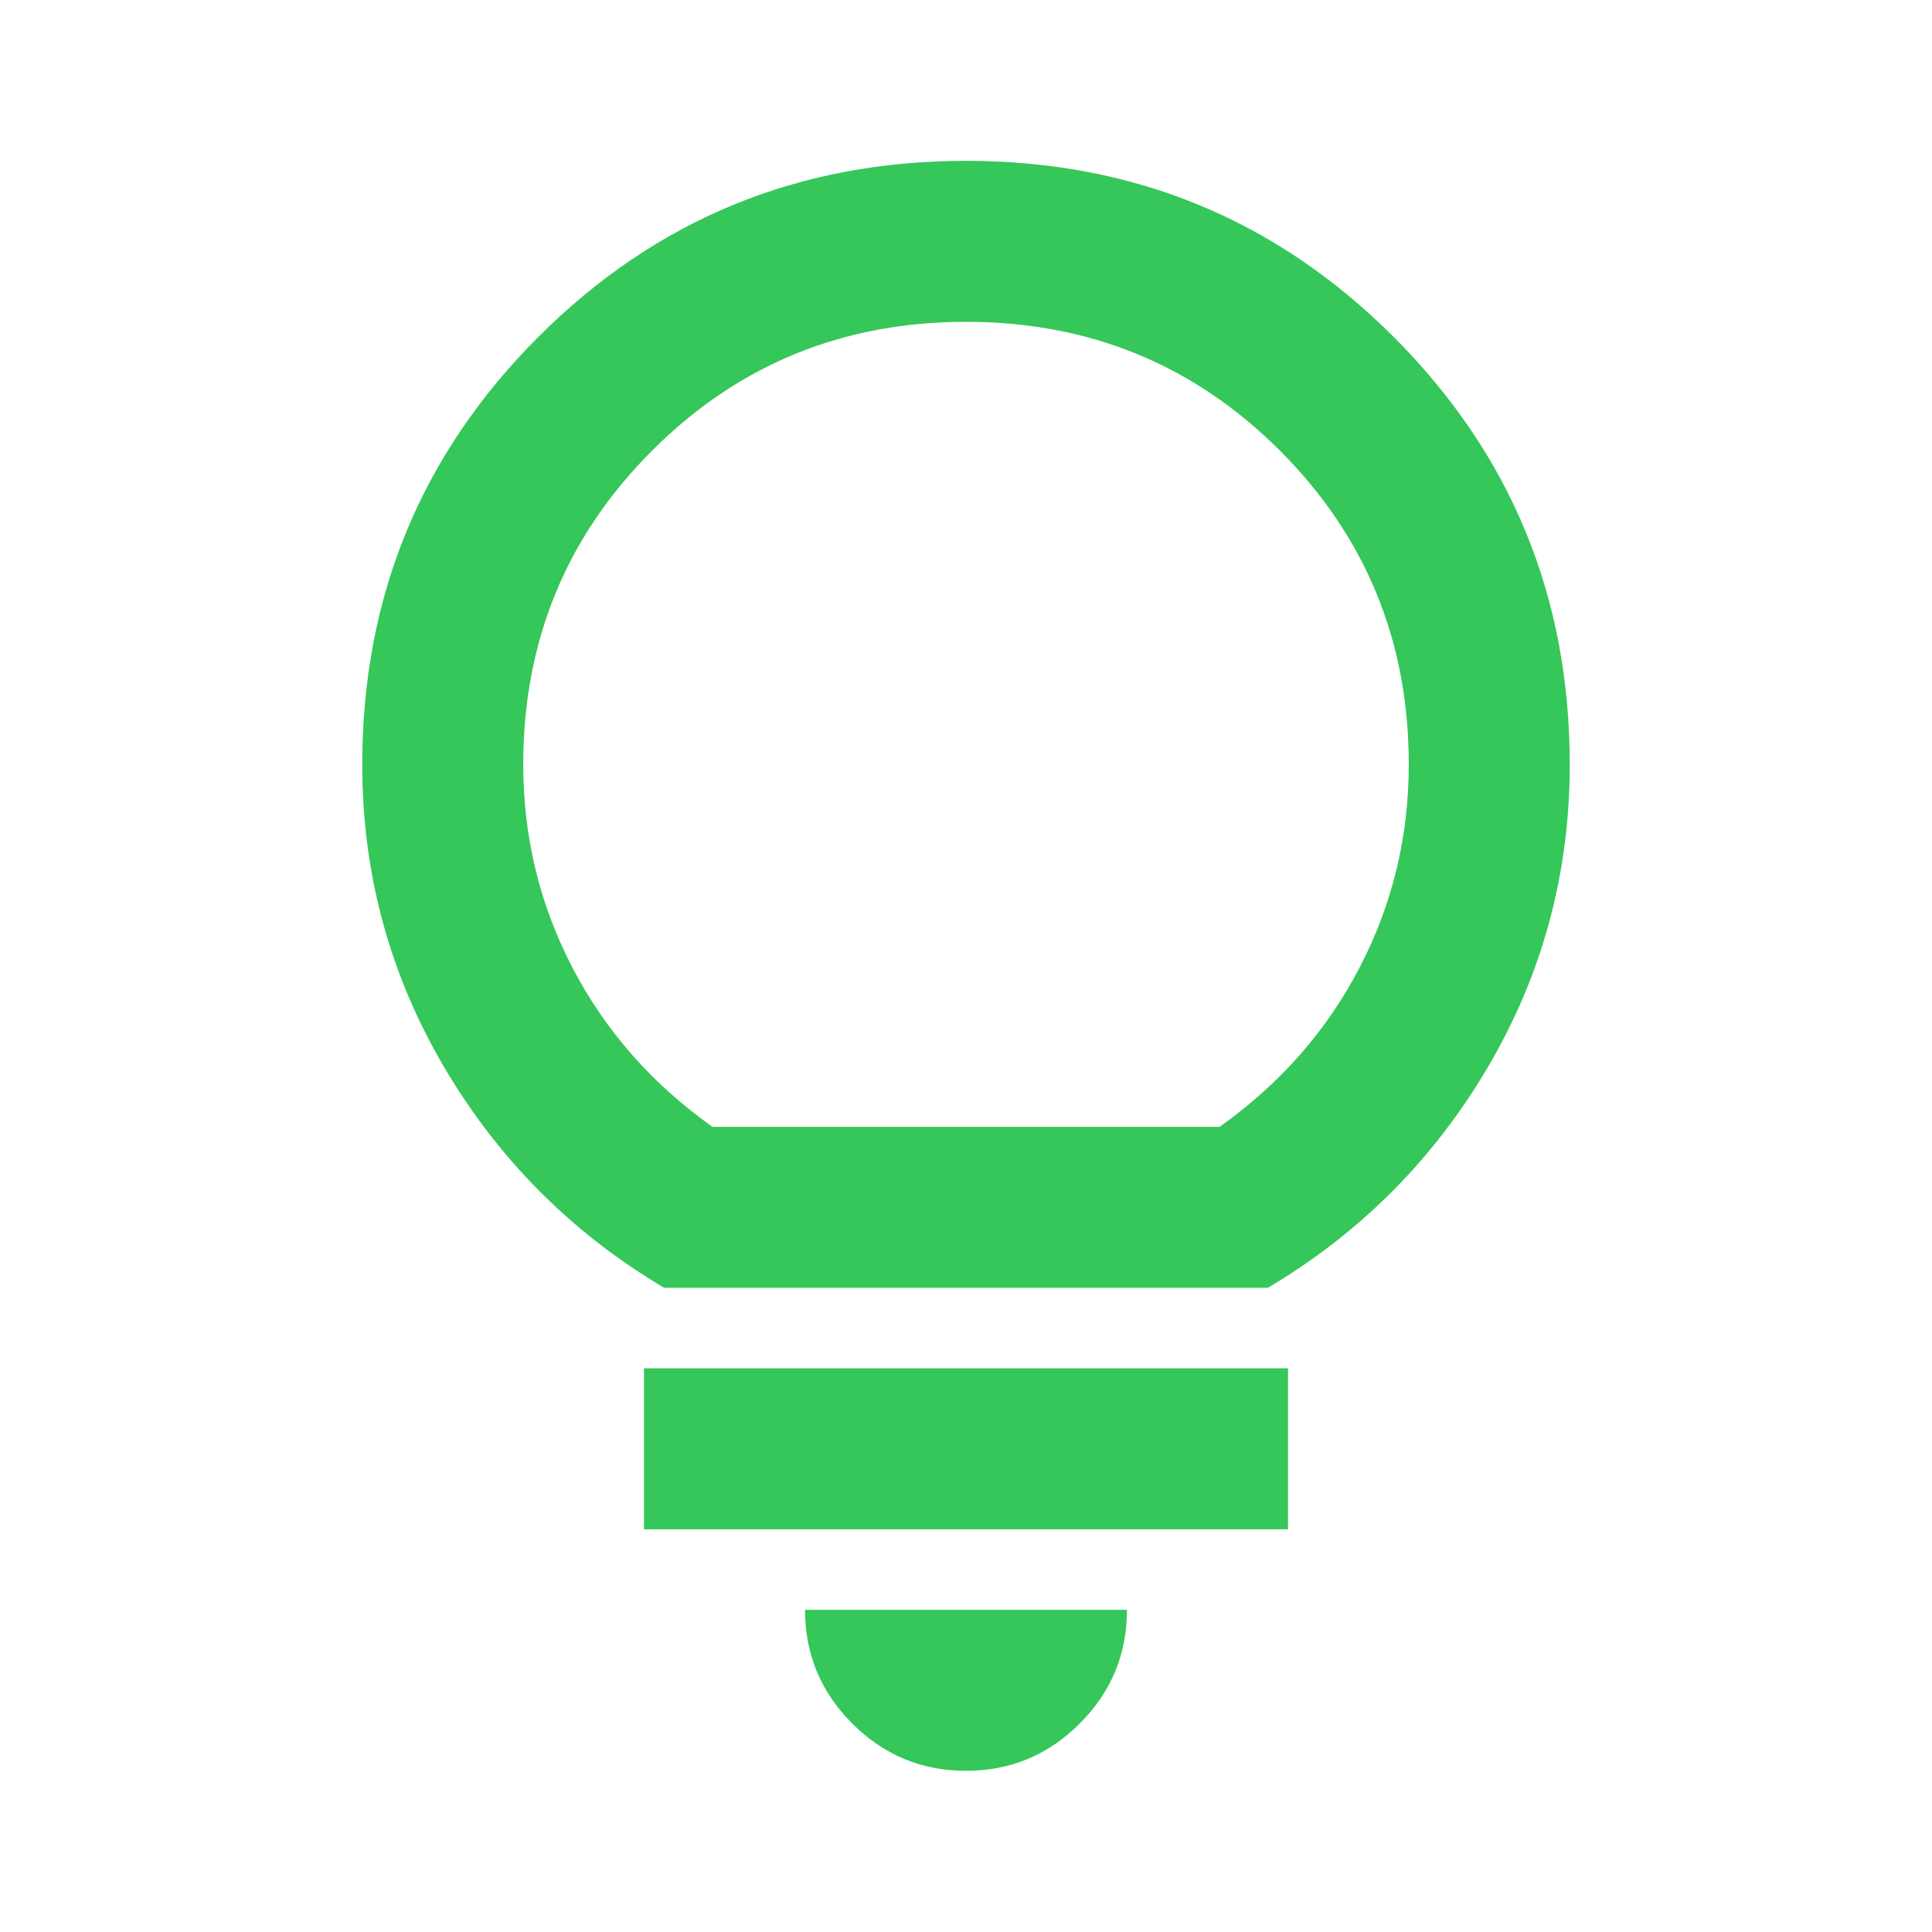 <svg width="28" height="28" viewBox="0 0 28 28" fill="none" xmlns="http://www.w3.org/2000/svg">
<path d="M14 25.664C13.358 25.664 12.809 25.436 12.352 24.979C11.895 24.522 11.667 23.973 11.667 23.331H16.333C16.333 23.973 16.105 24.522 15.648 24.979C15.191 25.436 14.642 25.664 14 25.664ZM9.333 22.164V19.831H18.667V22.164H9.333ZM9.625 18.664C8.283 17.867 7.219 16.798 6.431 15.456C5.644 14.114 5.25 12.656 5.25 11.081C5.25 8.65 6.101 6.585 7.802 4.883C9.503 3.182 11.569 2.331 14 2.331C16.431 2.331 18.497 3.182 20.198 4.883C21.899 6.585 22.75 8.65 22.75 11.081C22.75 12.656 22.356 14.114 21.569 15.456C20.781 16.798 19.717 17.867 18.375 18.664H9.625ZM10.325 16.331H17.675C18.55 15.709 19.226 14.941 19.702 14.027C20.178 13.113 20.417 12.131 20.417 11.081C20.417 9.292 19.794 7.776 18.55 6.531C17.306 5.287 15.789 4.664 14 4.664C12.211 4.664 10.694 5.287 9.45 6.531C8.206 7.776 7.583 9.292 7.583 11.081C7.583 12.131 7.822 13.113 8.298 14.027C8.774 14.941 9.45 15.709 10.325 16.331Z" fill="#35C759"/>
</svg>
